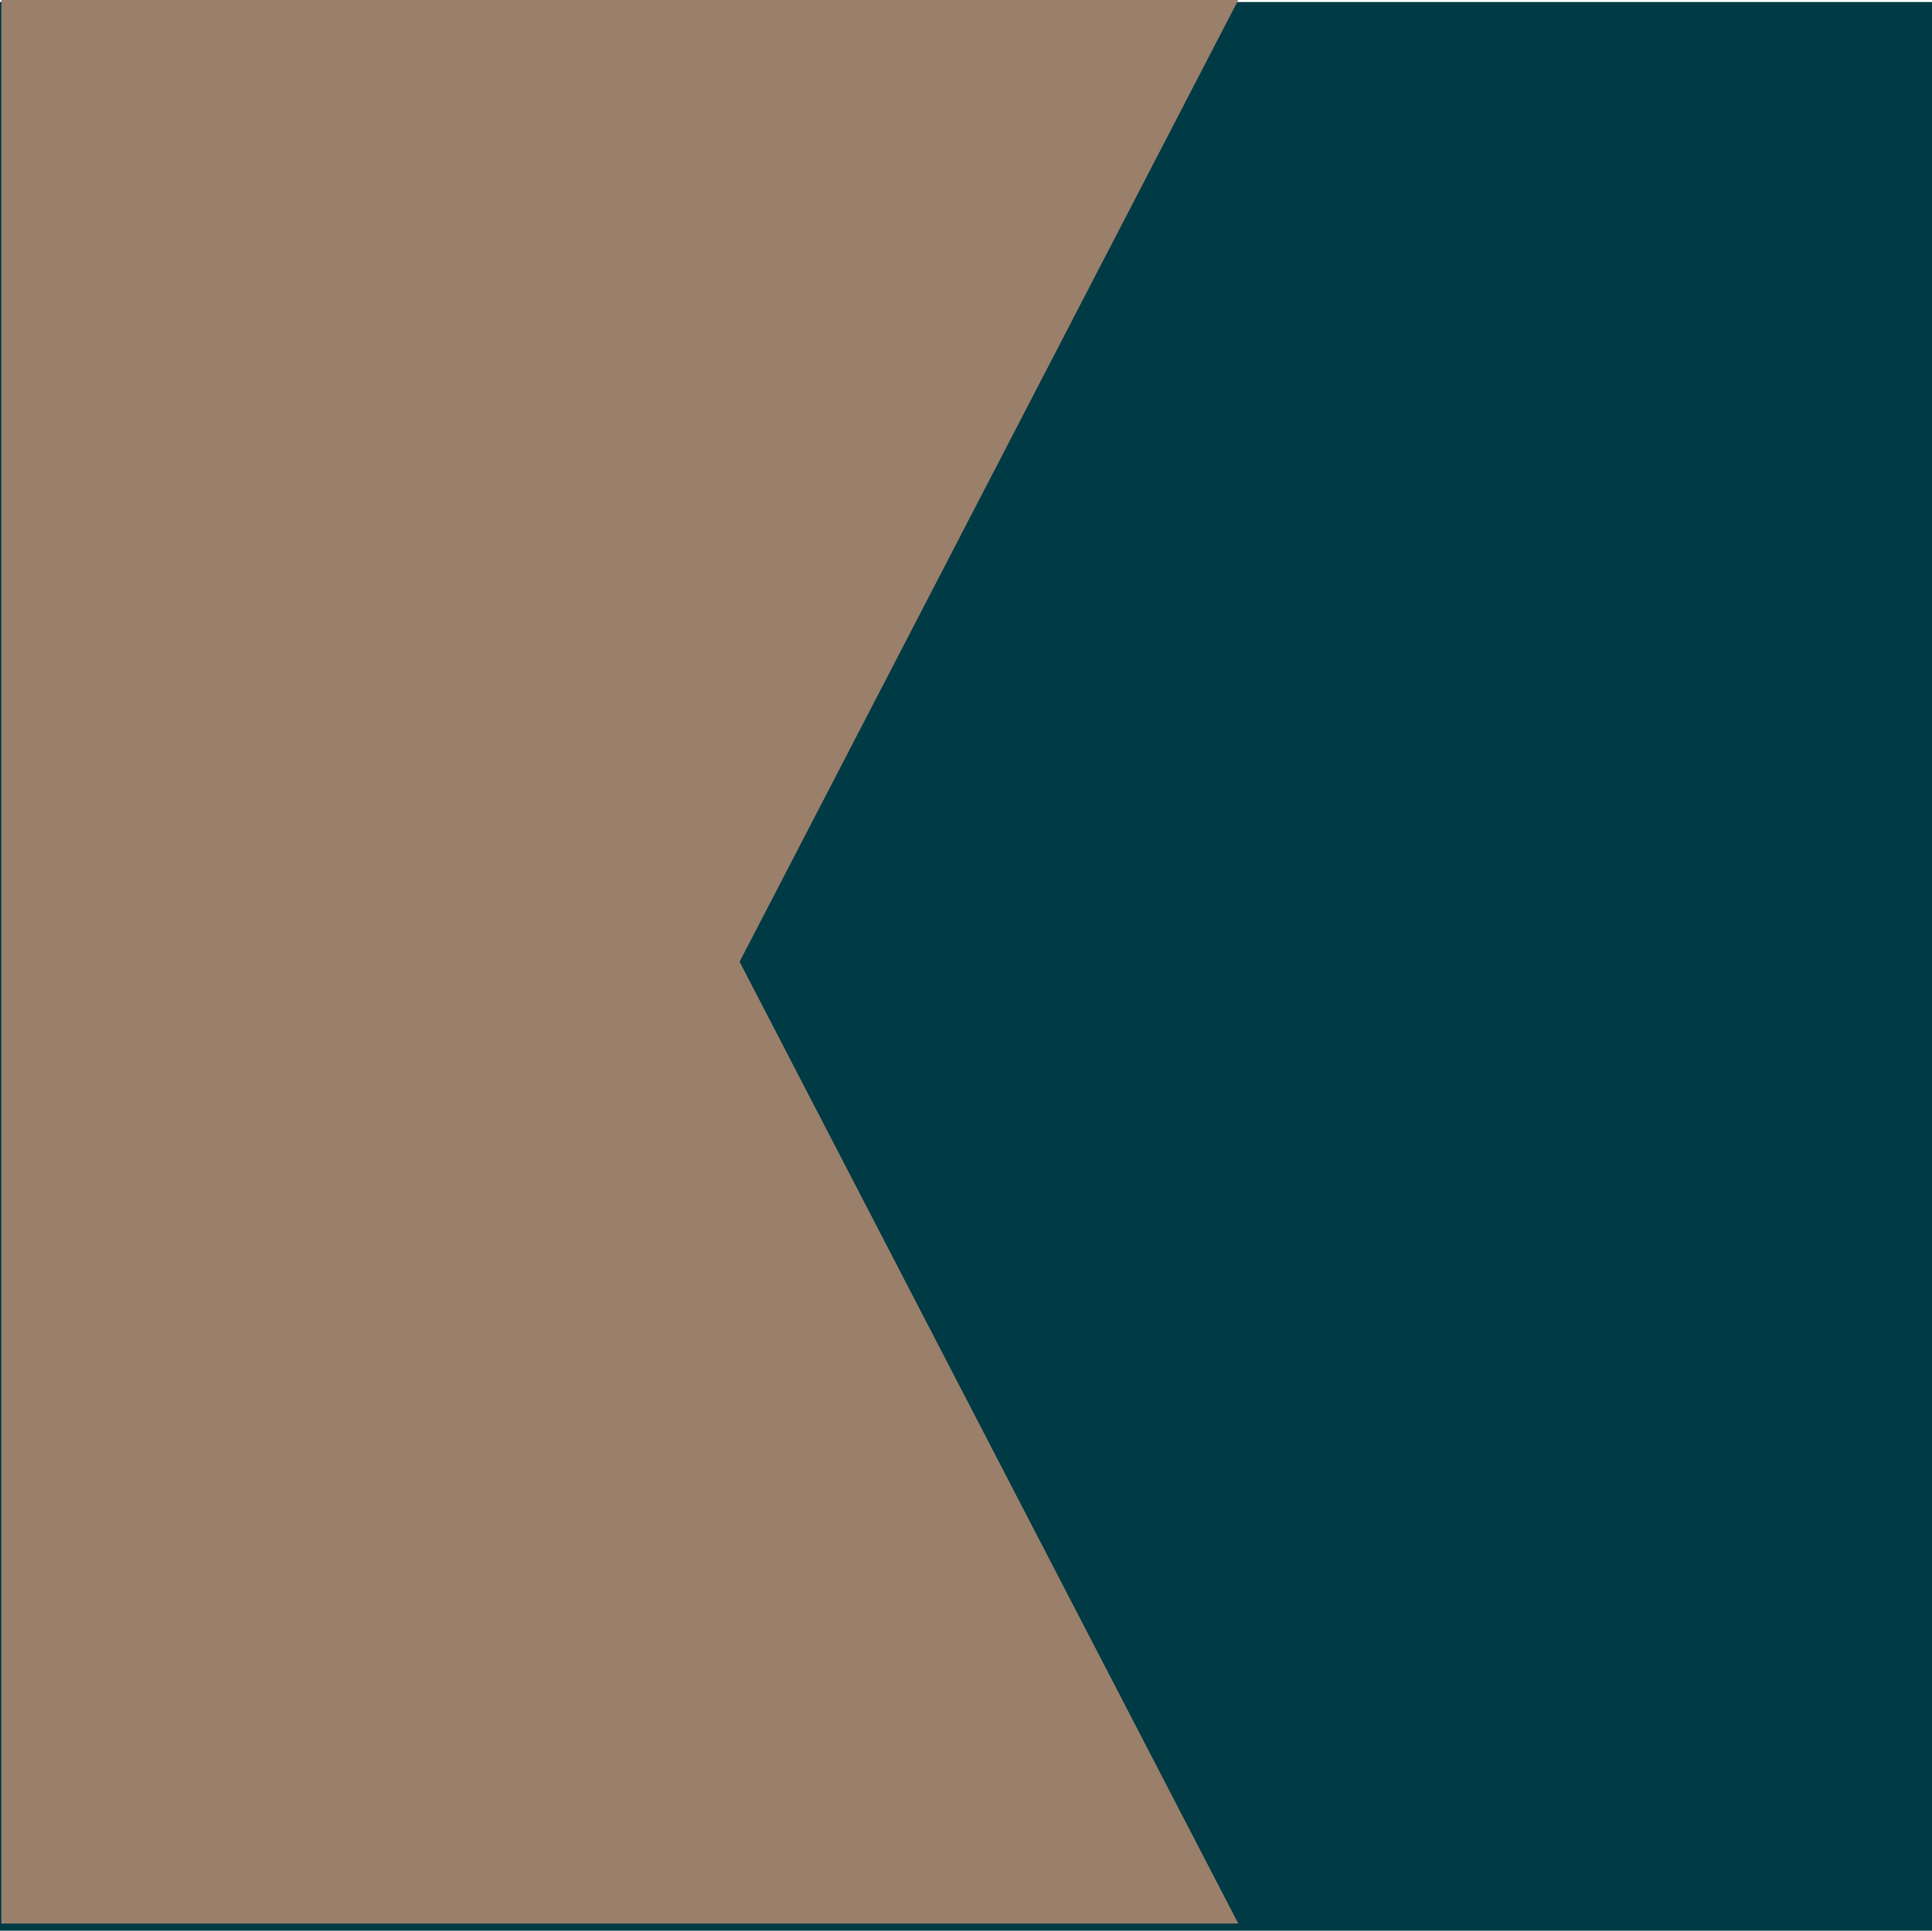 <?xml version="1.0" encoding="UTF-8"?>
<svg id="Laag_2" data-name="Laag 2" xmlns="http://www.w3.org/2000/svg" viewBox="0 0 143.23 143.15">
  <defs>
    <style>
      .cls-1 {
        fill: #9a7f6a;
      }

      .cls-2 {
        fill: #003b45;
      }
    </style>
  </defs>
  <g id="_ÎÓÈ_3" data-name="—ÎÓÈ_3">
    <rect class="cls-2" y=".15" width="143.23" height="143"/>
    <polygon class="cls-1" points="91.8 142.62 .1 142.62 .1 0 91.8 0 54.83 71.31 91.8 142.62"/>
  </g>
</svg>